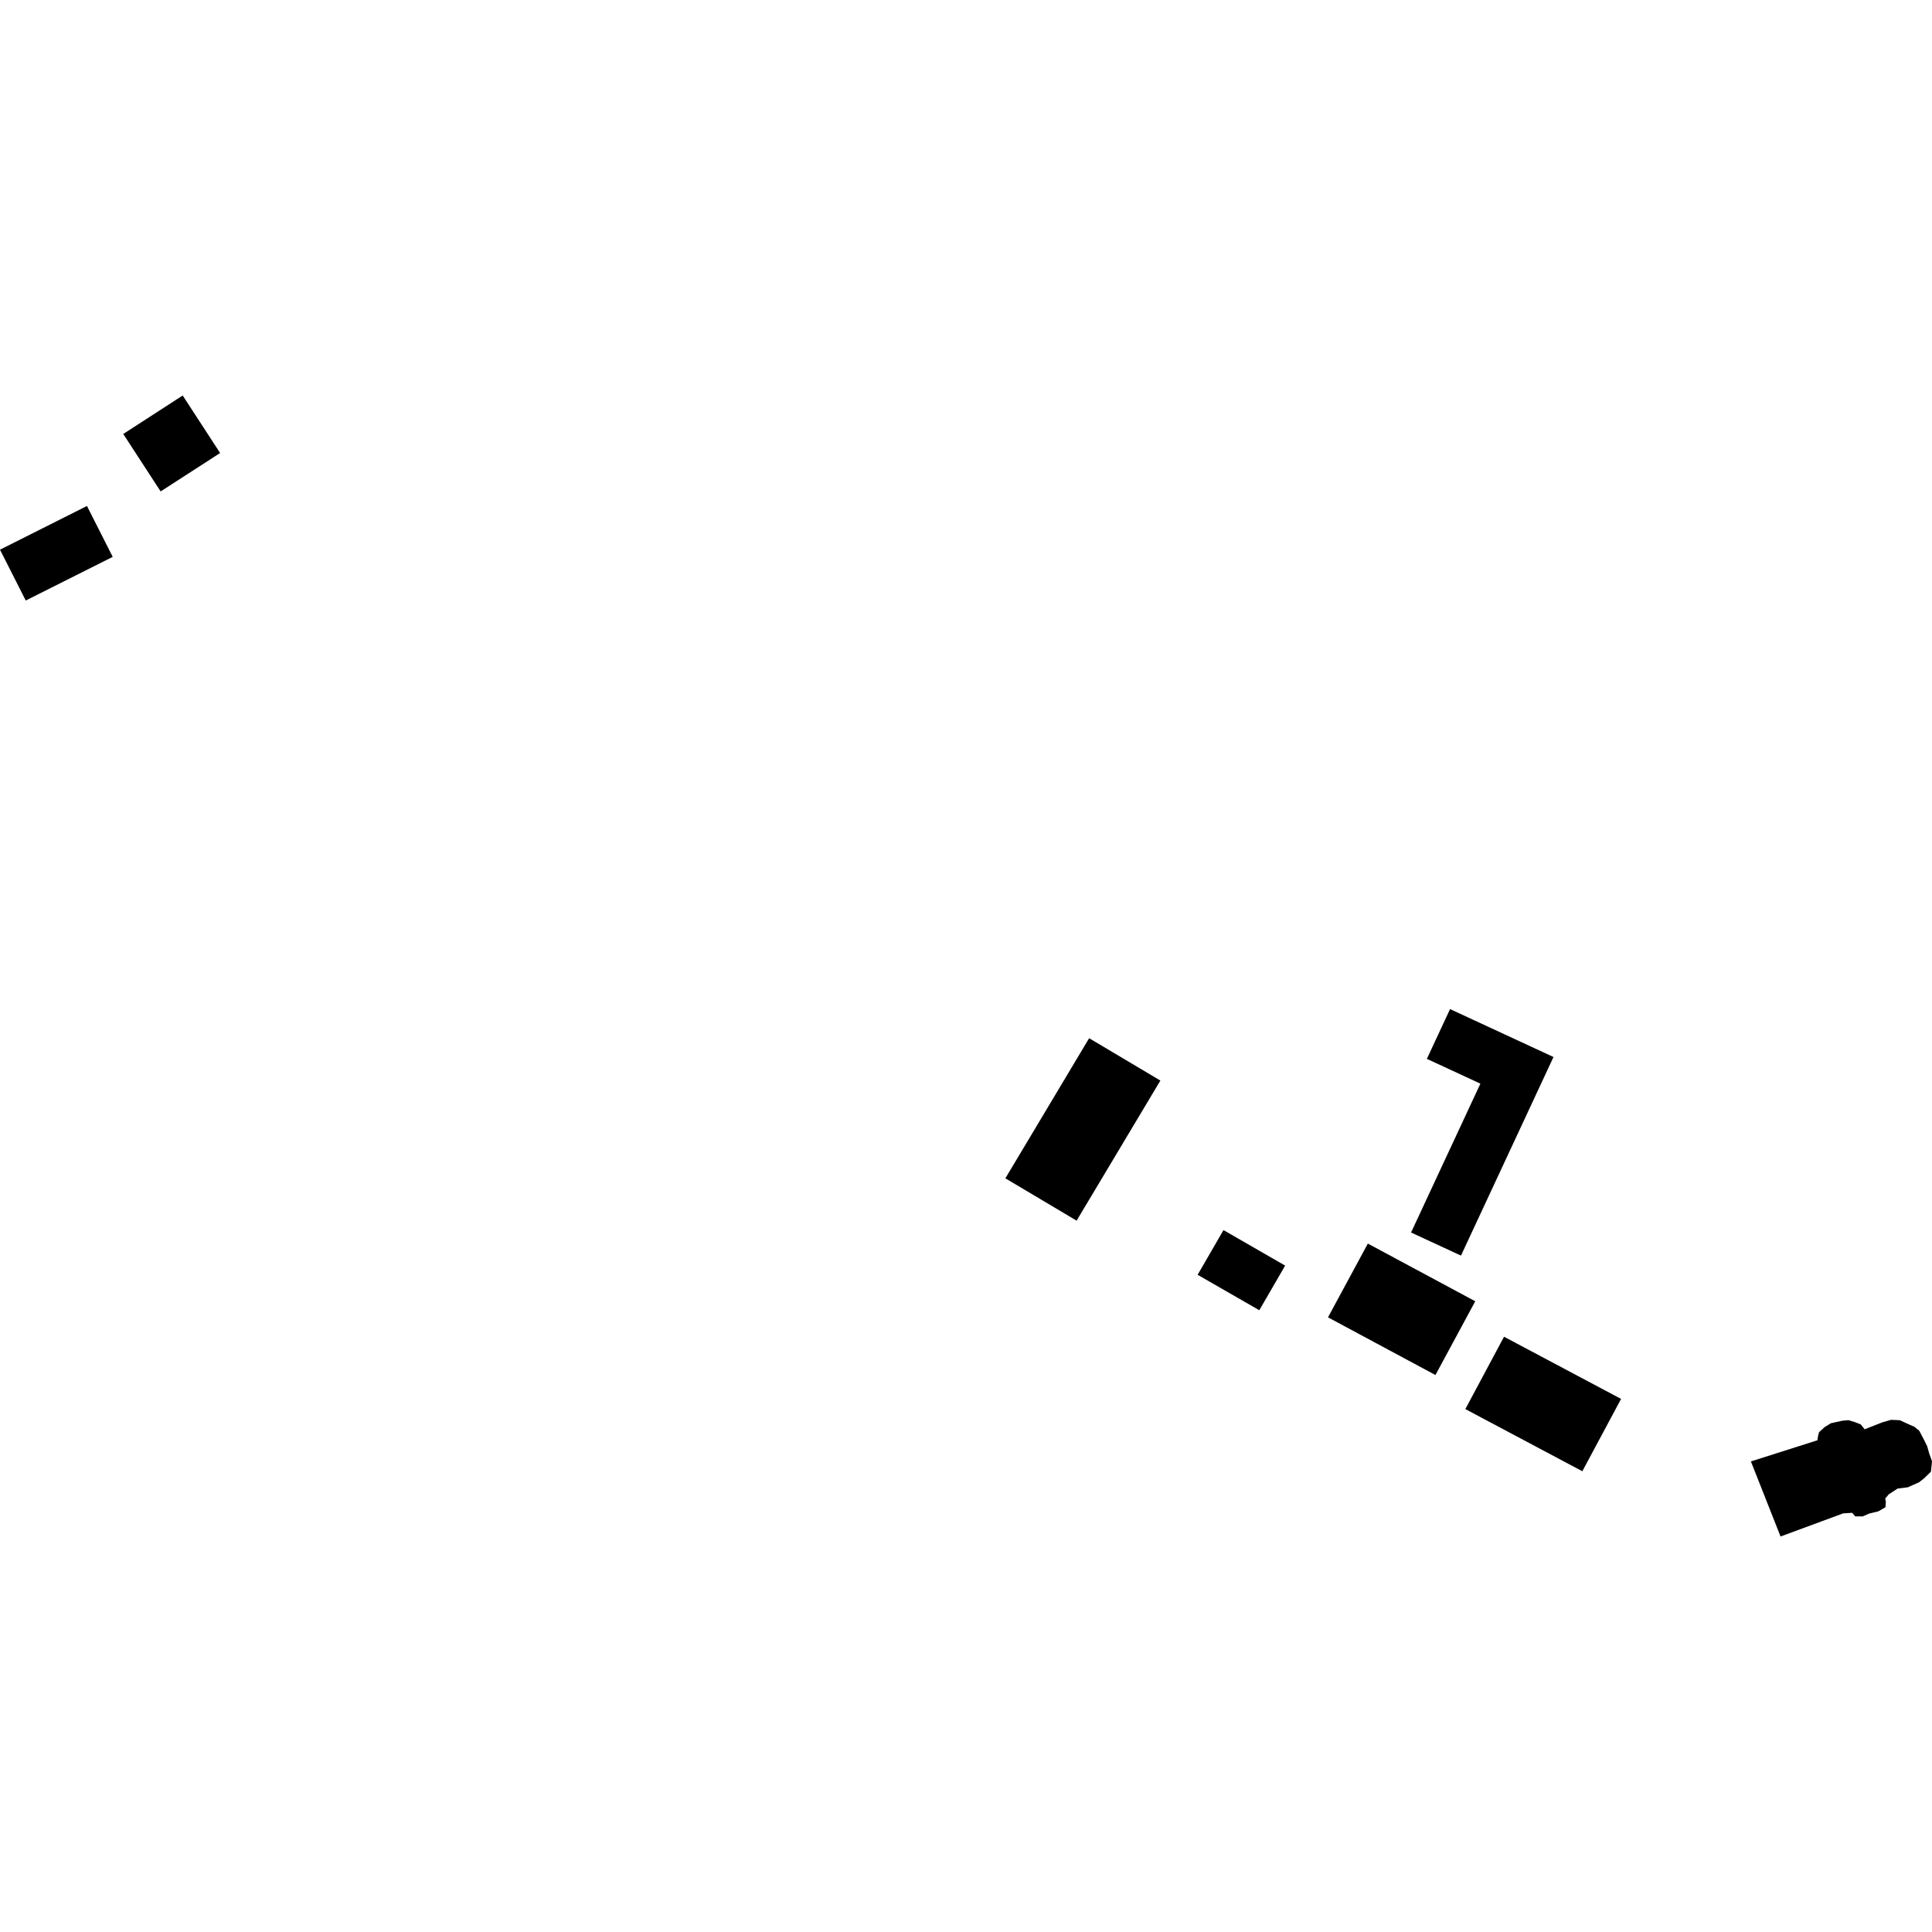 <?xml version="1.0" encoding="utf-8" standalone="no"?>
<!DOCTYPE svg PUBLIC "-//W3C//DTD SVG 1.1//EN"
  "http://www.w3.org/Graphics/SVG/1.1/DTD/svg11.dtd">
<!-- Created with matplotlib (https://matplotlib.org/) -->
<svg height="288pt" version="1.1" viewBox="0 0 288 288" width="288pt" xmlns="http://www.w3.org/2000/svg" xmlns:xlink="http://www.w3.org/1999/xlink">
 <defs>
  <style type="text/css">
*{stroke-linecap:butt;stroke-linejoin:round;}
  </style>
 </defs>
 <g id="figure_1">
  <g id="patch_1">
   <path d="M 0 288 
L 288 288 
L 288 0 
L 0 0 
z
" style="fill:none;opacity:0;"/>
  </g>
  <g id="axes_1">
   <g id="PatchCollection_1">
    <path clip-path="url(#paef7ebc4d7)" d="M 274.757 225.597 
L 265.424 229.043 
L 261.004 217.852 
L 270.919 214.7 
L 271.019 214.024 
L 271.168 213.49 
L 271.998 212.732 
L 272.928 212.16 
L 274.623 211.787 
L 275.542 211.698 
L 276.515 211.996 
L 277.381 212.337 
L 277.96 213.061 
L 280.585 212.029 
L 281.897 211.653 
L 283.199 211.707 
L 284.265 212.199 
L 285.374 212.691 
L 286.099 213.277 
L 286.812 214.635 
L 287.288 215.605 
L 287.569 216.618 
L 288 217.833 
L 287.843 219.378 
L 286.815 220.38 
L 286.081 220.954 
L 284.382 221.713 
L 282.877 221.894 
L 281.562 222.753 
L 281.022 223.381 
L 281.119 223.812 
L 281.062 224.681 
L 279.994 225.296 
L 278.632 225.628 
L 277.66 226.051 
L 276.546 226.042 
L 276.11 225.511 
L 274.757 225.597 
"/>
    <path clip-path="url(#paef7ebc4d7)" d="M 216.158 150.423 
L 231.577 157.566 
L 217.785 187.171 
L 210.345 183.728 
L 220.68 161.536 
L 212.701 157.844 
L 216.158 150.423 
"/>
    <path clip-path="url(#paef7ebc4d7)" d="M 224.205 199.265 
L 241.651 208.533 
L 235.876 219.317 
L 218.436 210.049 
L 224.205 199.265 
"/>
    <path clip-path="url(#paef7ebc4d7)" d="M 182.383 183.37 
L 191.576 188.662 
L 187.722 195.315 
L 178.529 190.032 
L 182.383 183.37 
"/>
    <path clip-path="url(#paef7ebc4d7)" d="M 203.902 185.38 
L 219.913 193.978 
L 213.979 204.971 
L 197.962 196.373 
L 203.902 185.38 
"/>
    <path clip-path="url(#paef7ebc4d7)" d="M 0 81.942 
L 12.963 75.424 
L 16.801 83.01 
L 3.839 89.519 
L 0 81.942 
"/>
    <path clip-path="url(#paef7ebc4d7)" d="M 18.373 64.691 
L 27.233 58.957 
L 32.813 67.531 
L 23.946 73.256 
L 18.373 64.691 
"/>
    <path clip-path="url(#paef7ebc4d7)" d="M 162.357 154.765 
L 149.869 175.648 
L 160.488 181.962 
L 172.976 161.079 
L 162.357 154.765 
"/>
   </g>
  </g>
 </g>
 <defs>
  <clipPath id="paef7ebc4d7">
   <rect height="170.087" width="288" x="0" y="58.957"/>
  </clipPath>
 </defs>
</svg>

